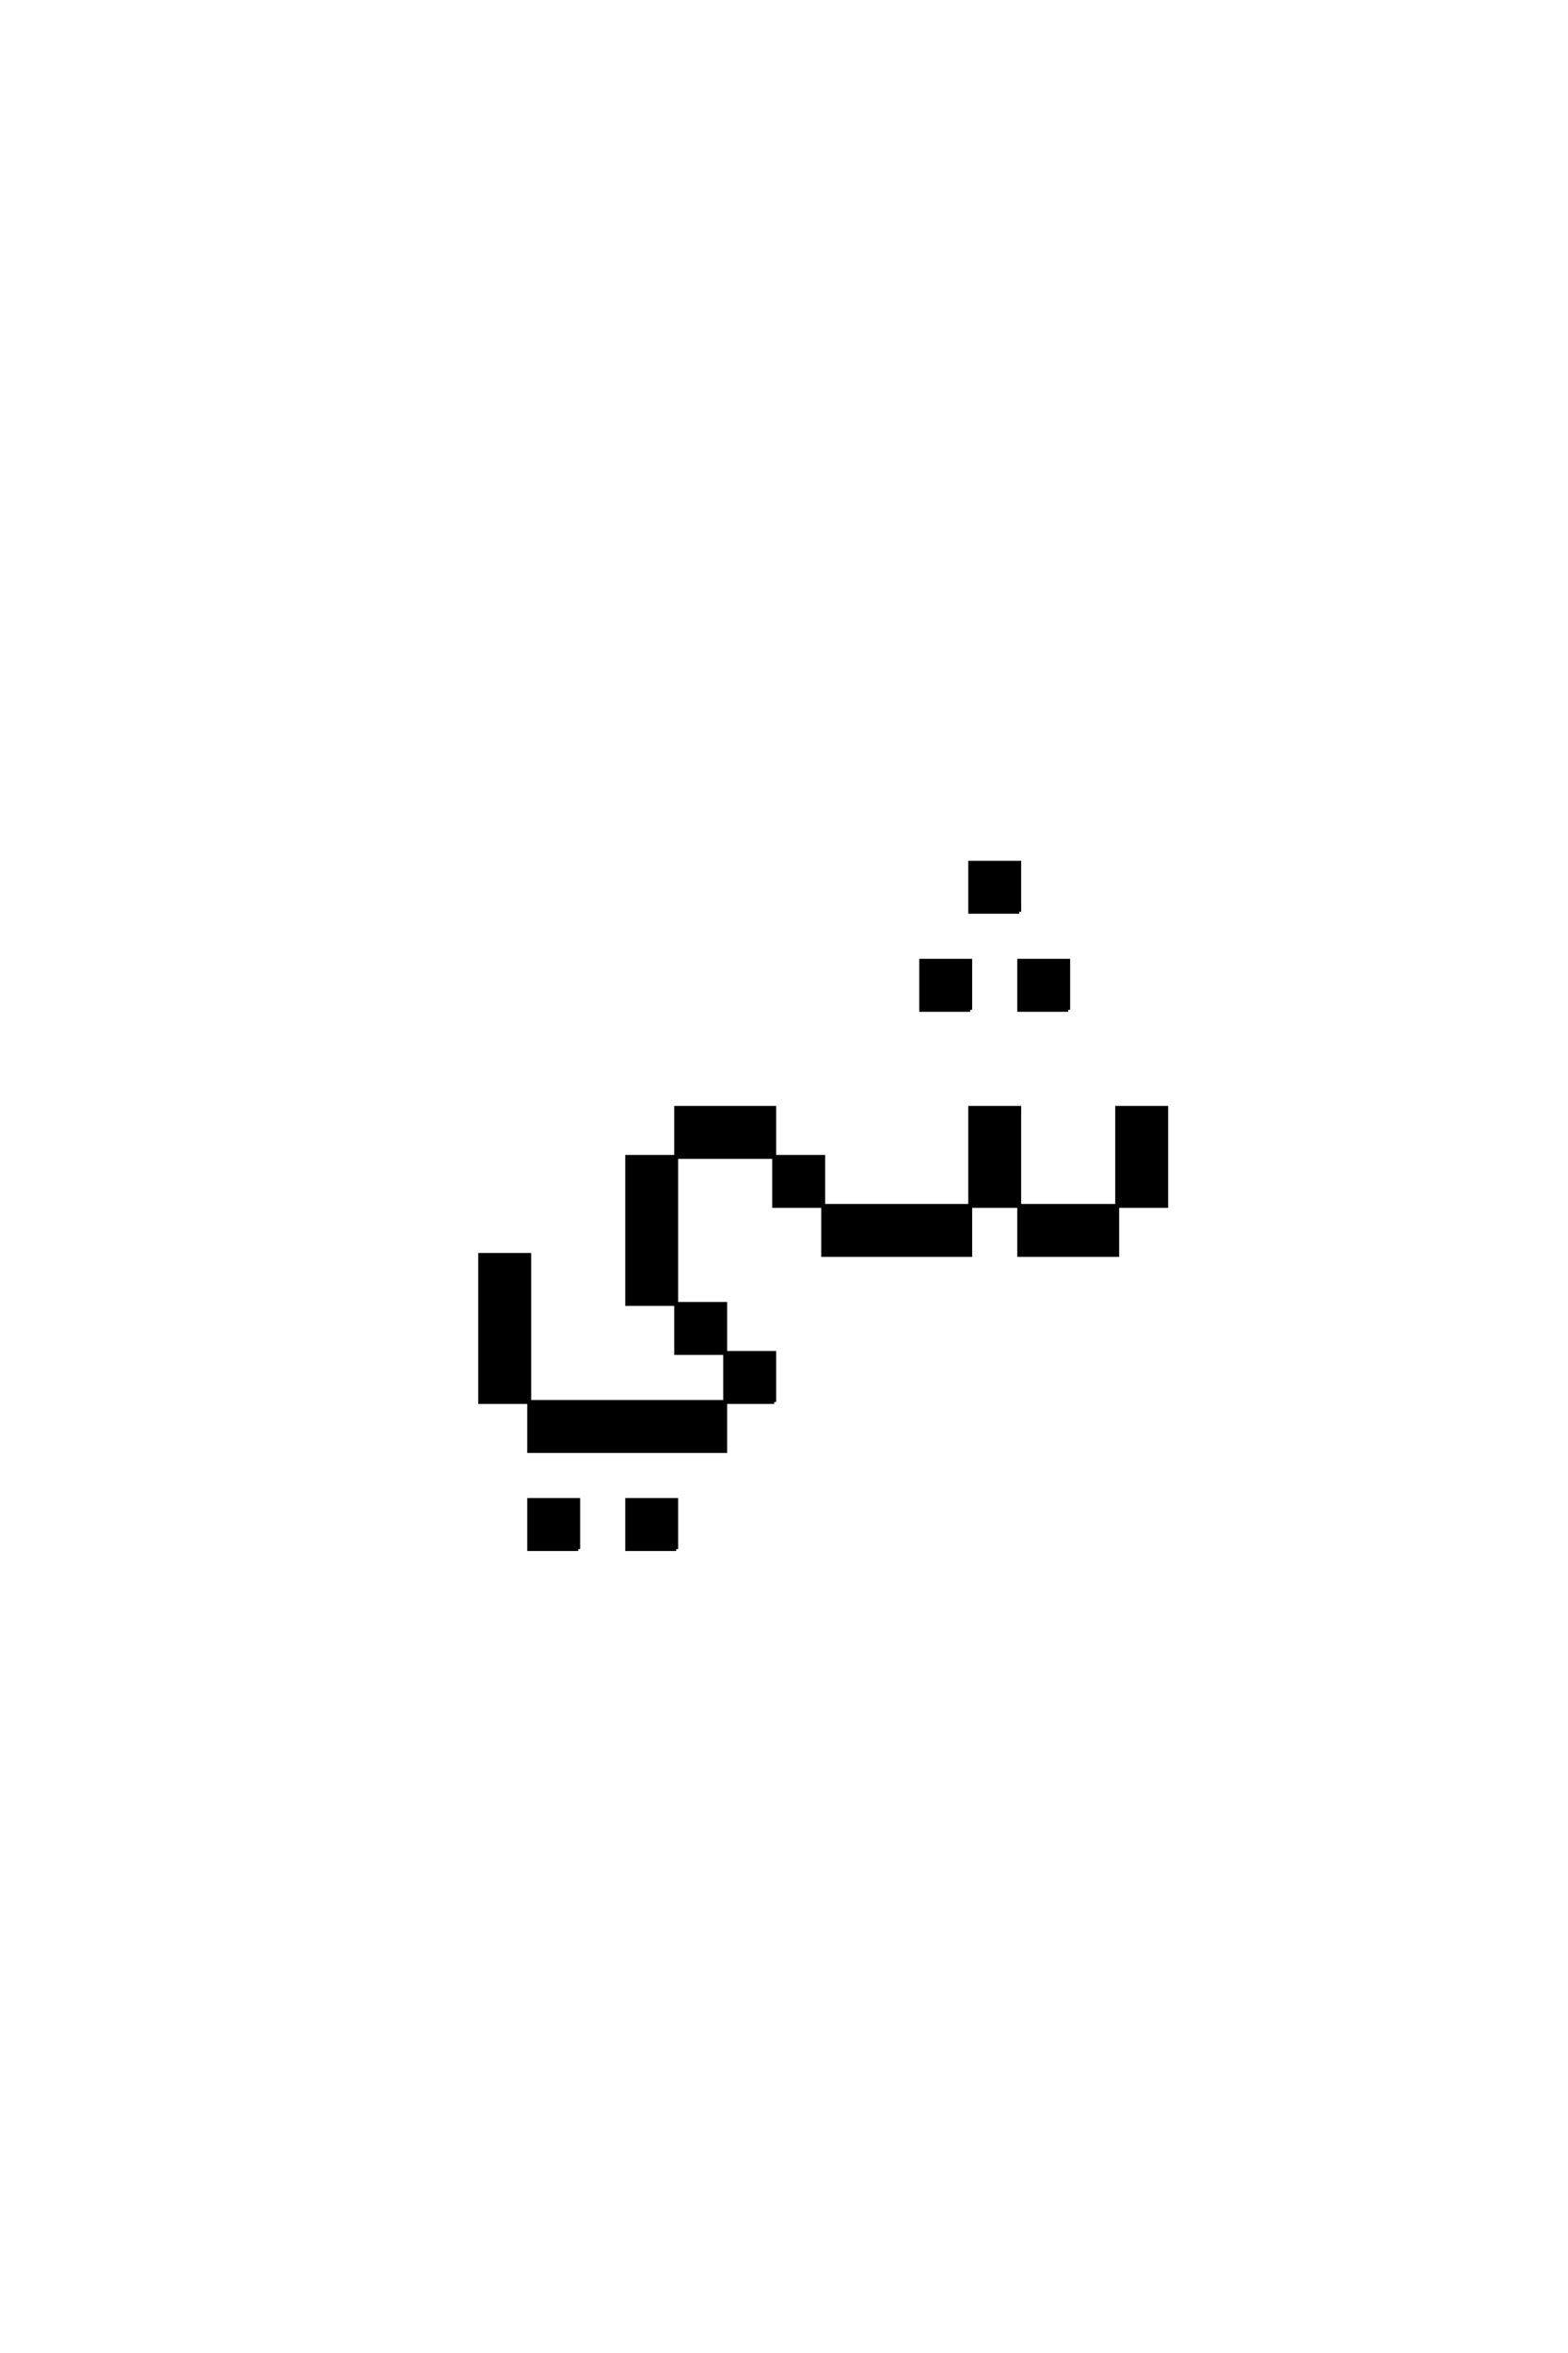 <?xml version='1.0' encoding='UTF-8'?>
<!DOCTYPE svg PUBLIC "-//W3C//DTD SVG 1.0//EN"
"http://www.w3.org/TR/2001/REC-SVG-20010904/DTD/svg10.dtd">

<svg xmlns='http://www.w3.org/2000/svg' version='1.0' width='40.0' height='60.0'>

 <g transform='scale(0.1 -0.1) translate(110.0 -370.0)'>
  <path d='M37.5 -25
L37.5 -12.5
L25 -12.5
L25 -25
L37.5 -25
L37.5 -25
M62.5 -25
L62.5 -12.5
L50 -12.5
L50 -25
L62.5 -25
L62.5 -25
M87.5 12.5
L87.5 25
L75 25
L75 12.5
L25 12.5
L25 0
L75 0
L75 12.5
L87.5 12.5
L87.5 12.5
M137.5 112.5
L137.5 125
L125 125
L125 112.5
L137.5 112.5
L137.5 112.5
M162.5 112.5
L162.5 125
L150 125
L150 112.5
L162.5 112.5
L162.5 112.5
M150 137.5
L150 150
L137.5 150
L137.5 137.5
L150 137.5
L150 137.5
M25 12.5
L25 25
L25 37.5
L25 50
L12.5 50
L12.5 37.5
L12.5 25
L12.5 12.5
L25 12.5
L25 12.5
M75 25
L75 37.5
L62.5 37.5
L62.5 25
L75 25
L75 25
M62.5 37.5
L62.5 50
L62.5 62.5
L62.5 75
L50 75
L50 62.5
L50 50
L50 37.5
L62.5 37.5
L62.5 37.5
M100 62.5
L100 50
L137.5 50
L137.5 62.5
L100 62.5
L100 62.5
M100 62.5
L100 75
L87.5 75
L87.5 62.5
L100 62.5
L100 62.5
M137.5 62.5
L150 62.5
L150 50
L175 50
L175 62.5
L150 62.5
L150 75
L150 87.5
L137.5 87.5
L137.5 75
L137.5 62.5
L137.5 62.5
M175 62.5
L187.5 62.5
L187.5 75
L187.5 87.5
L175 87.5
L175 75
L175 62.5
L175 62.5
M62.5 75
L87.5 75
L87.5 87.5
L62.5 87.5
L62.5 75
' style='fill: #000000; stroke: #000000'/>
 </g>
</svg>
